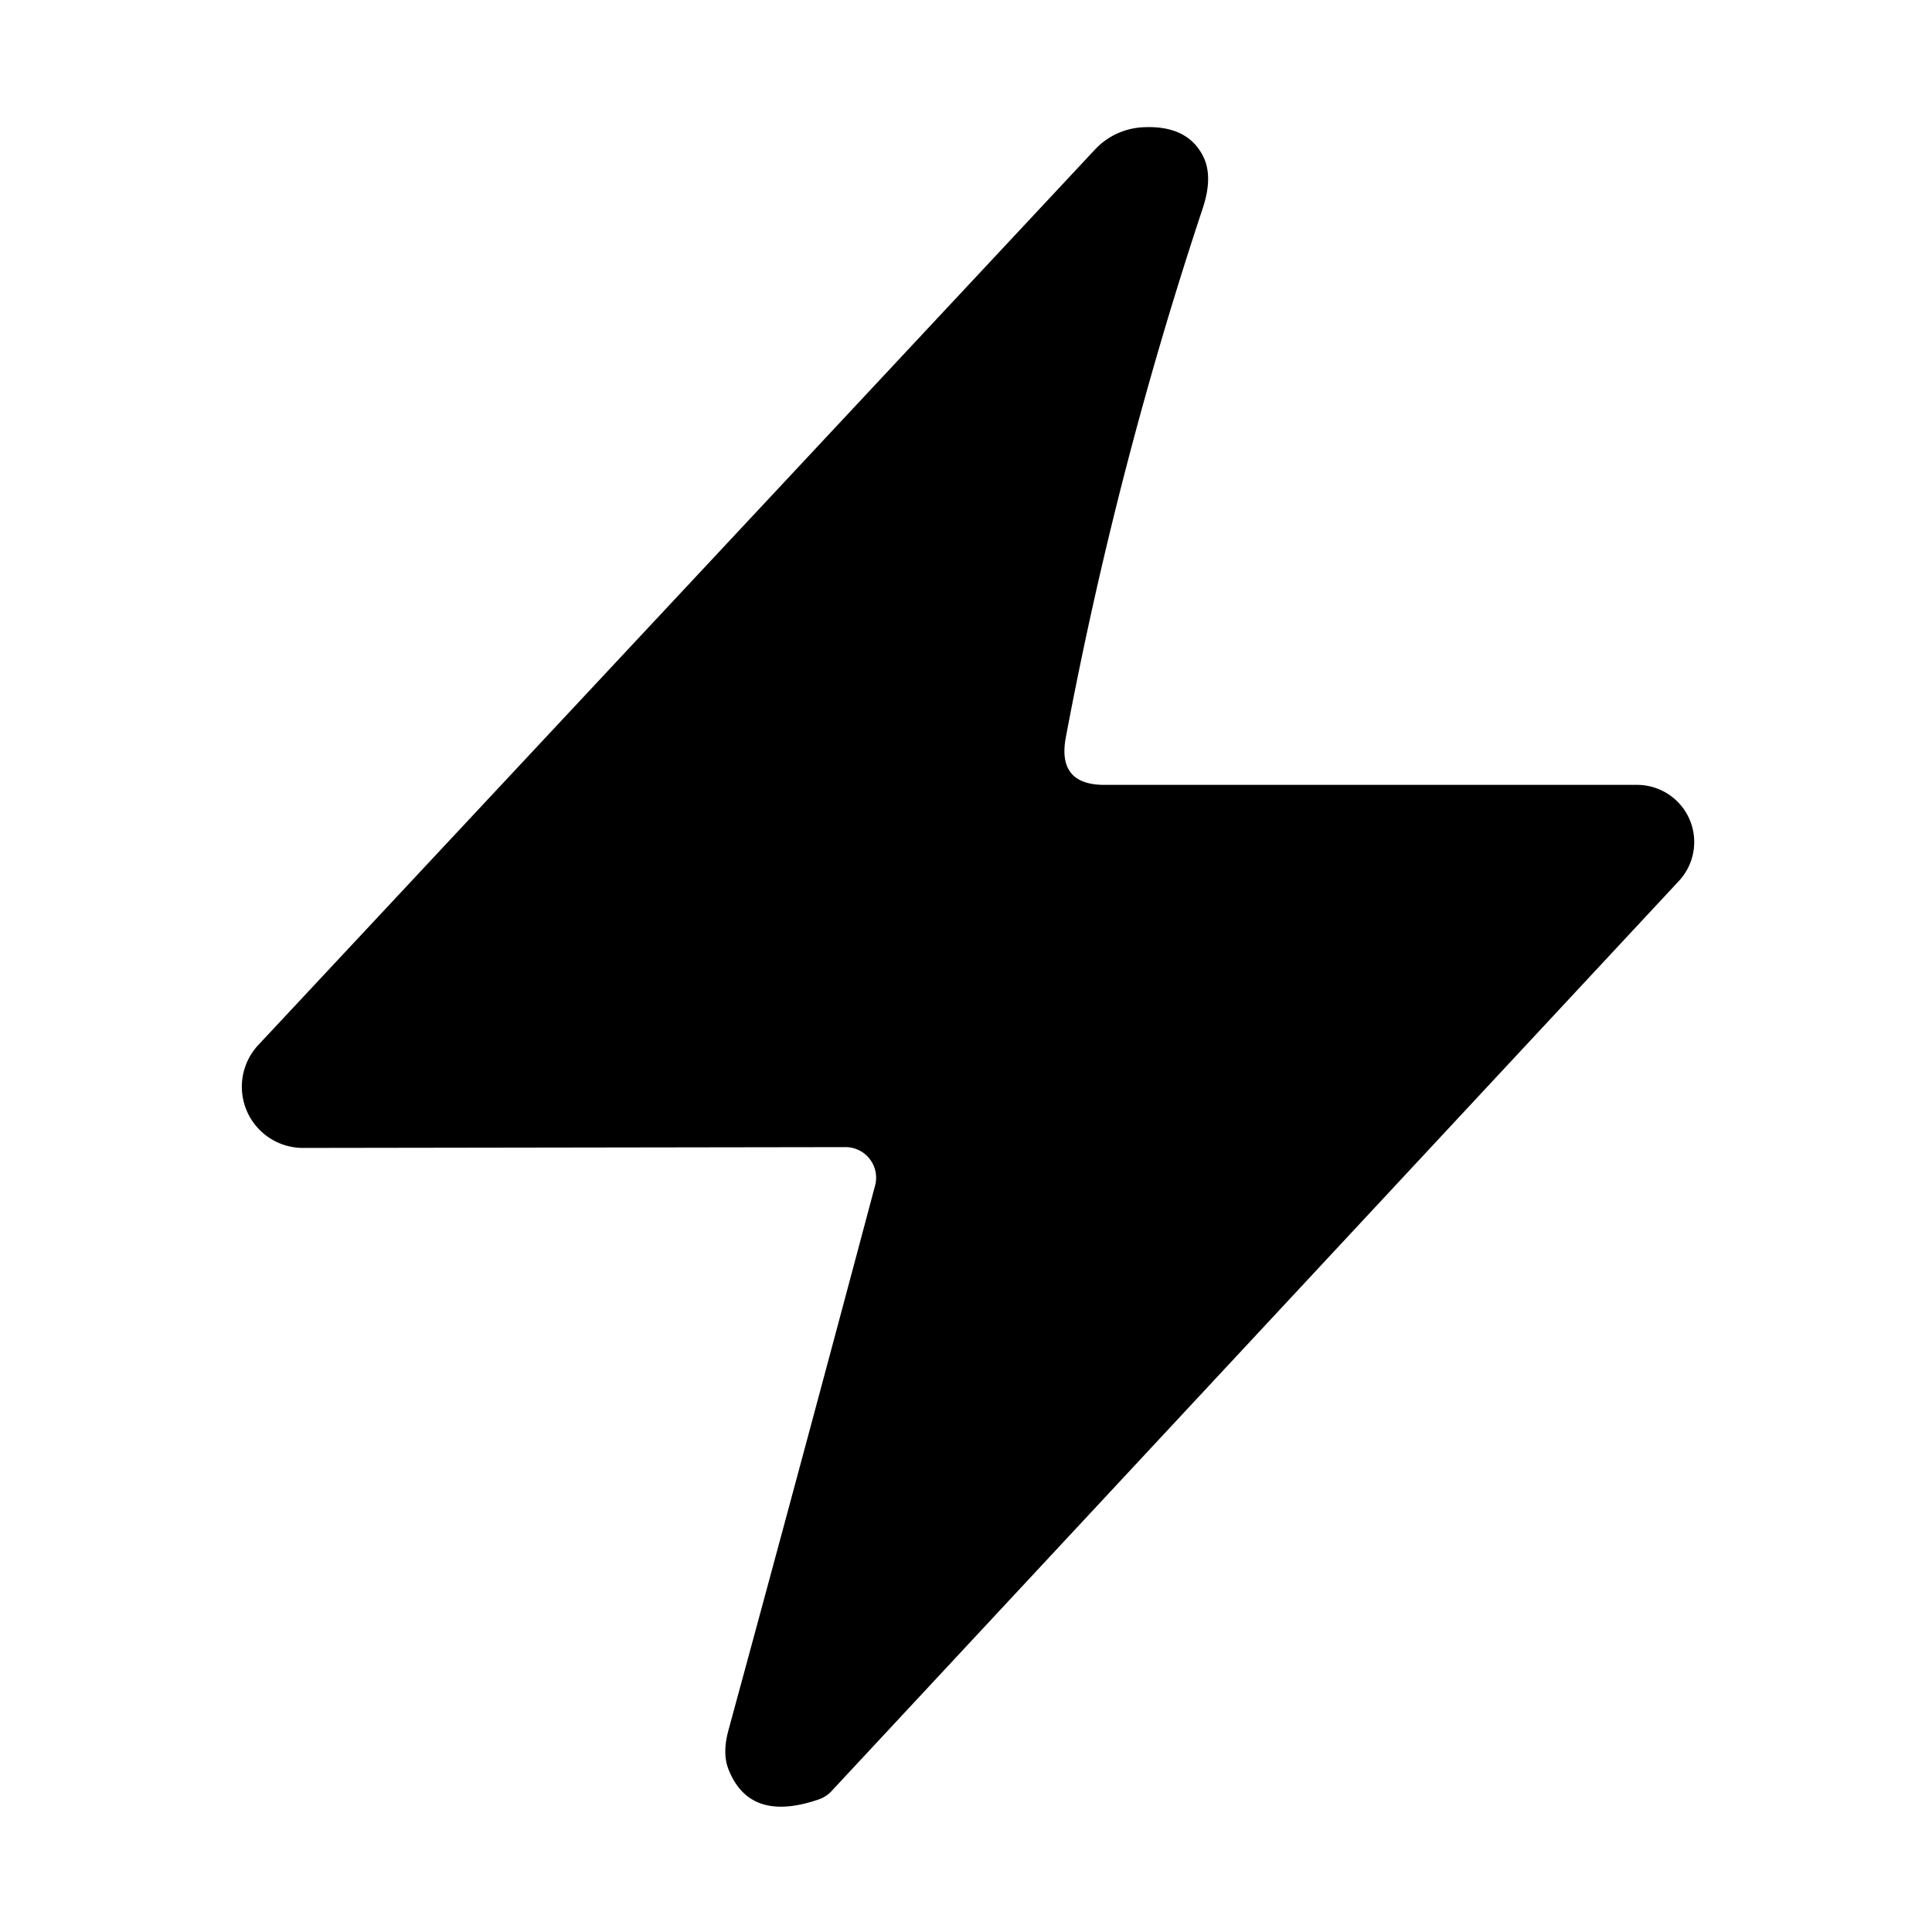 <?xml version="1.0" encoding="UTF-8" standalone="no"?>
<!DOCTYPE svg PUBLIC "-//W3C//DTD SVG 1.1//EN" "http://www.w3.org/Graphics/SVG/1.1/DTD/svg11.dtd">
<svg xmlns="http://www.w3.org/2000/svg" version="1.1" viewBox="0.00 0.00 24.00 24.00">
<path fill="#000000" d="
  M 13.72 9.75
  L 20.33 9.75
  A 0.71 0.71 0.0 0 1 20.85 10.95
  L 10.32 22.26
  A 0.42 0.38 11.3 0 1 10.15 22.36
  Q 9.31 22.64 9.05 21.98
  Q 8.97 21.78 9.05 21.49
  Q 9.97 18.11 10.87 14.73
  A 0.38 0.38 0.0 0 0 10.49 14.25
  L 3.76 14.26
  A 0.76 0.76 0.0 0 1 3.21 12.98
  L 13.60 1.86
  A 0.88 0.87 20.5 0 1 14.22 1.58
  Q 14.76 1.56 14.95 1.95
  Q 15.07 2.20 14.94 2.59
  Q 13.87 5.81 13.24 9.16
  Q 13.13 9.75 13.72 9.75
  Z"
/>
</svg>
